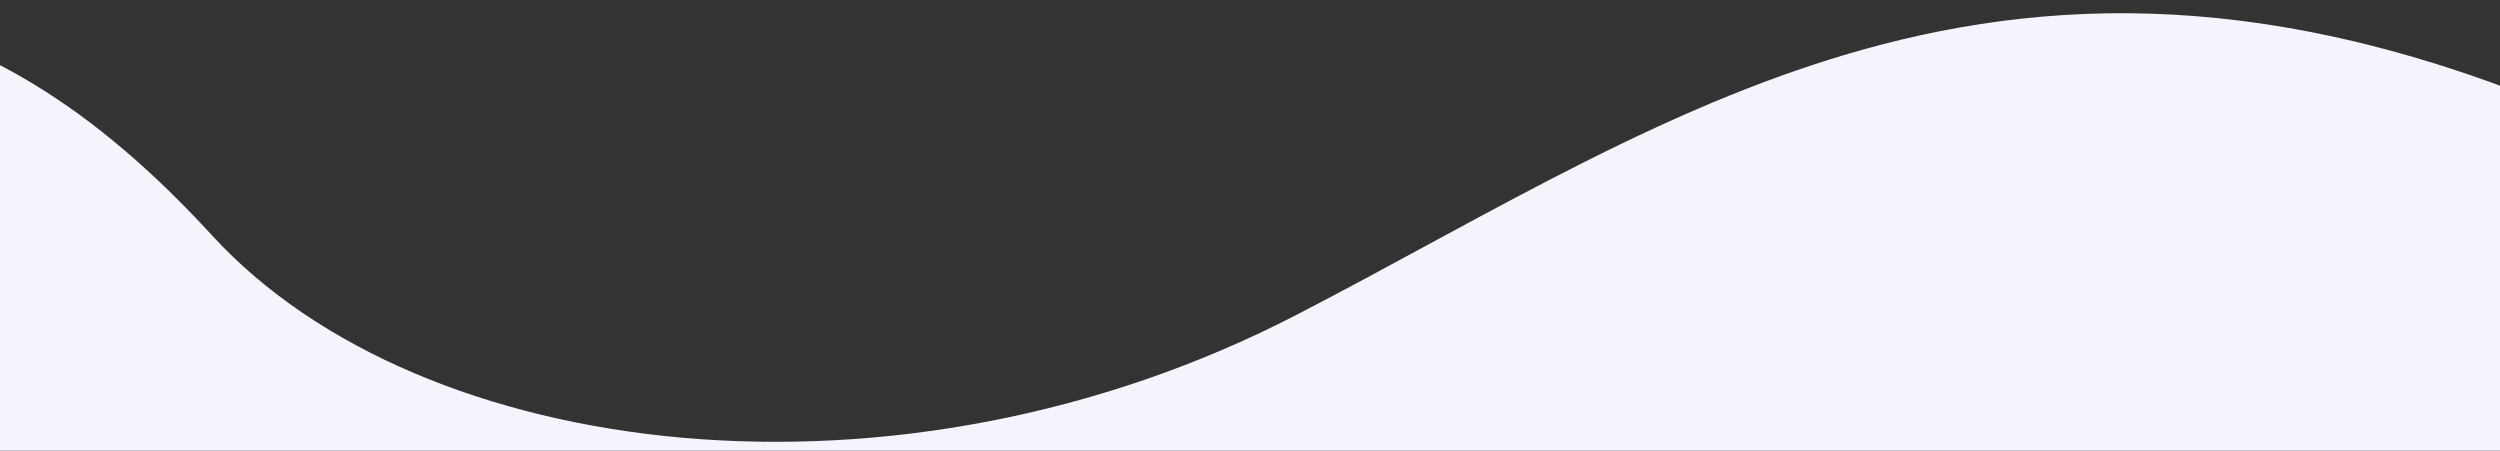 <svg width="1920" height="346" fill="none" xmlns="http://www.w3.org/2000/svg"><rect width="100%" height="100%" fill="#333333" stroke="none"/><path d="M162.935 180.875C-15.316-13.401-194-46.625-542 59.375v778h2560v-730.5c-465.5-218.5-722.88-19.864-1022.407 135-305.593 158-672.093 114-832.658-61Z" fill="#F5F3FB"/></svg>